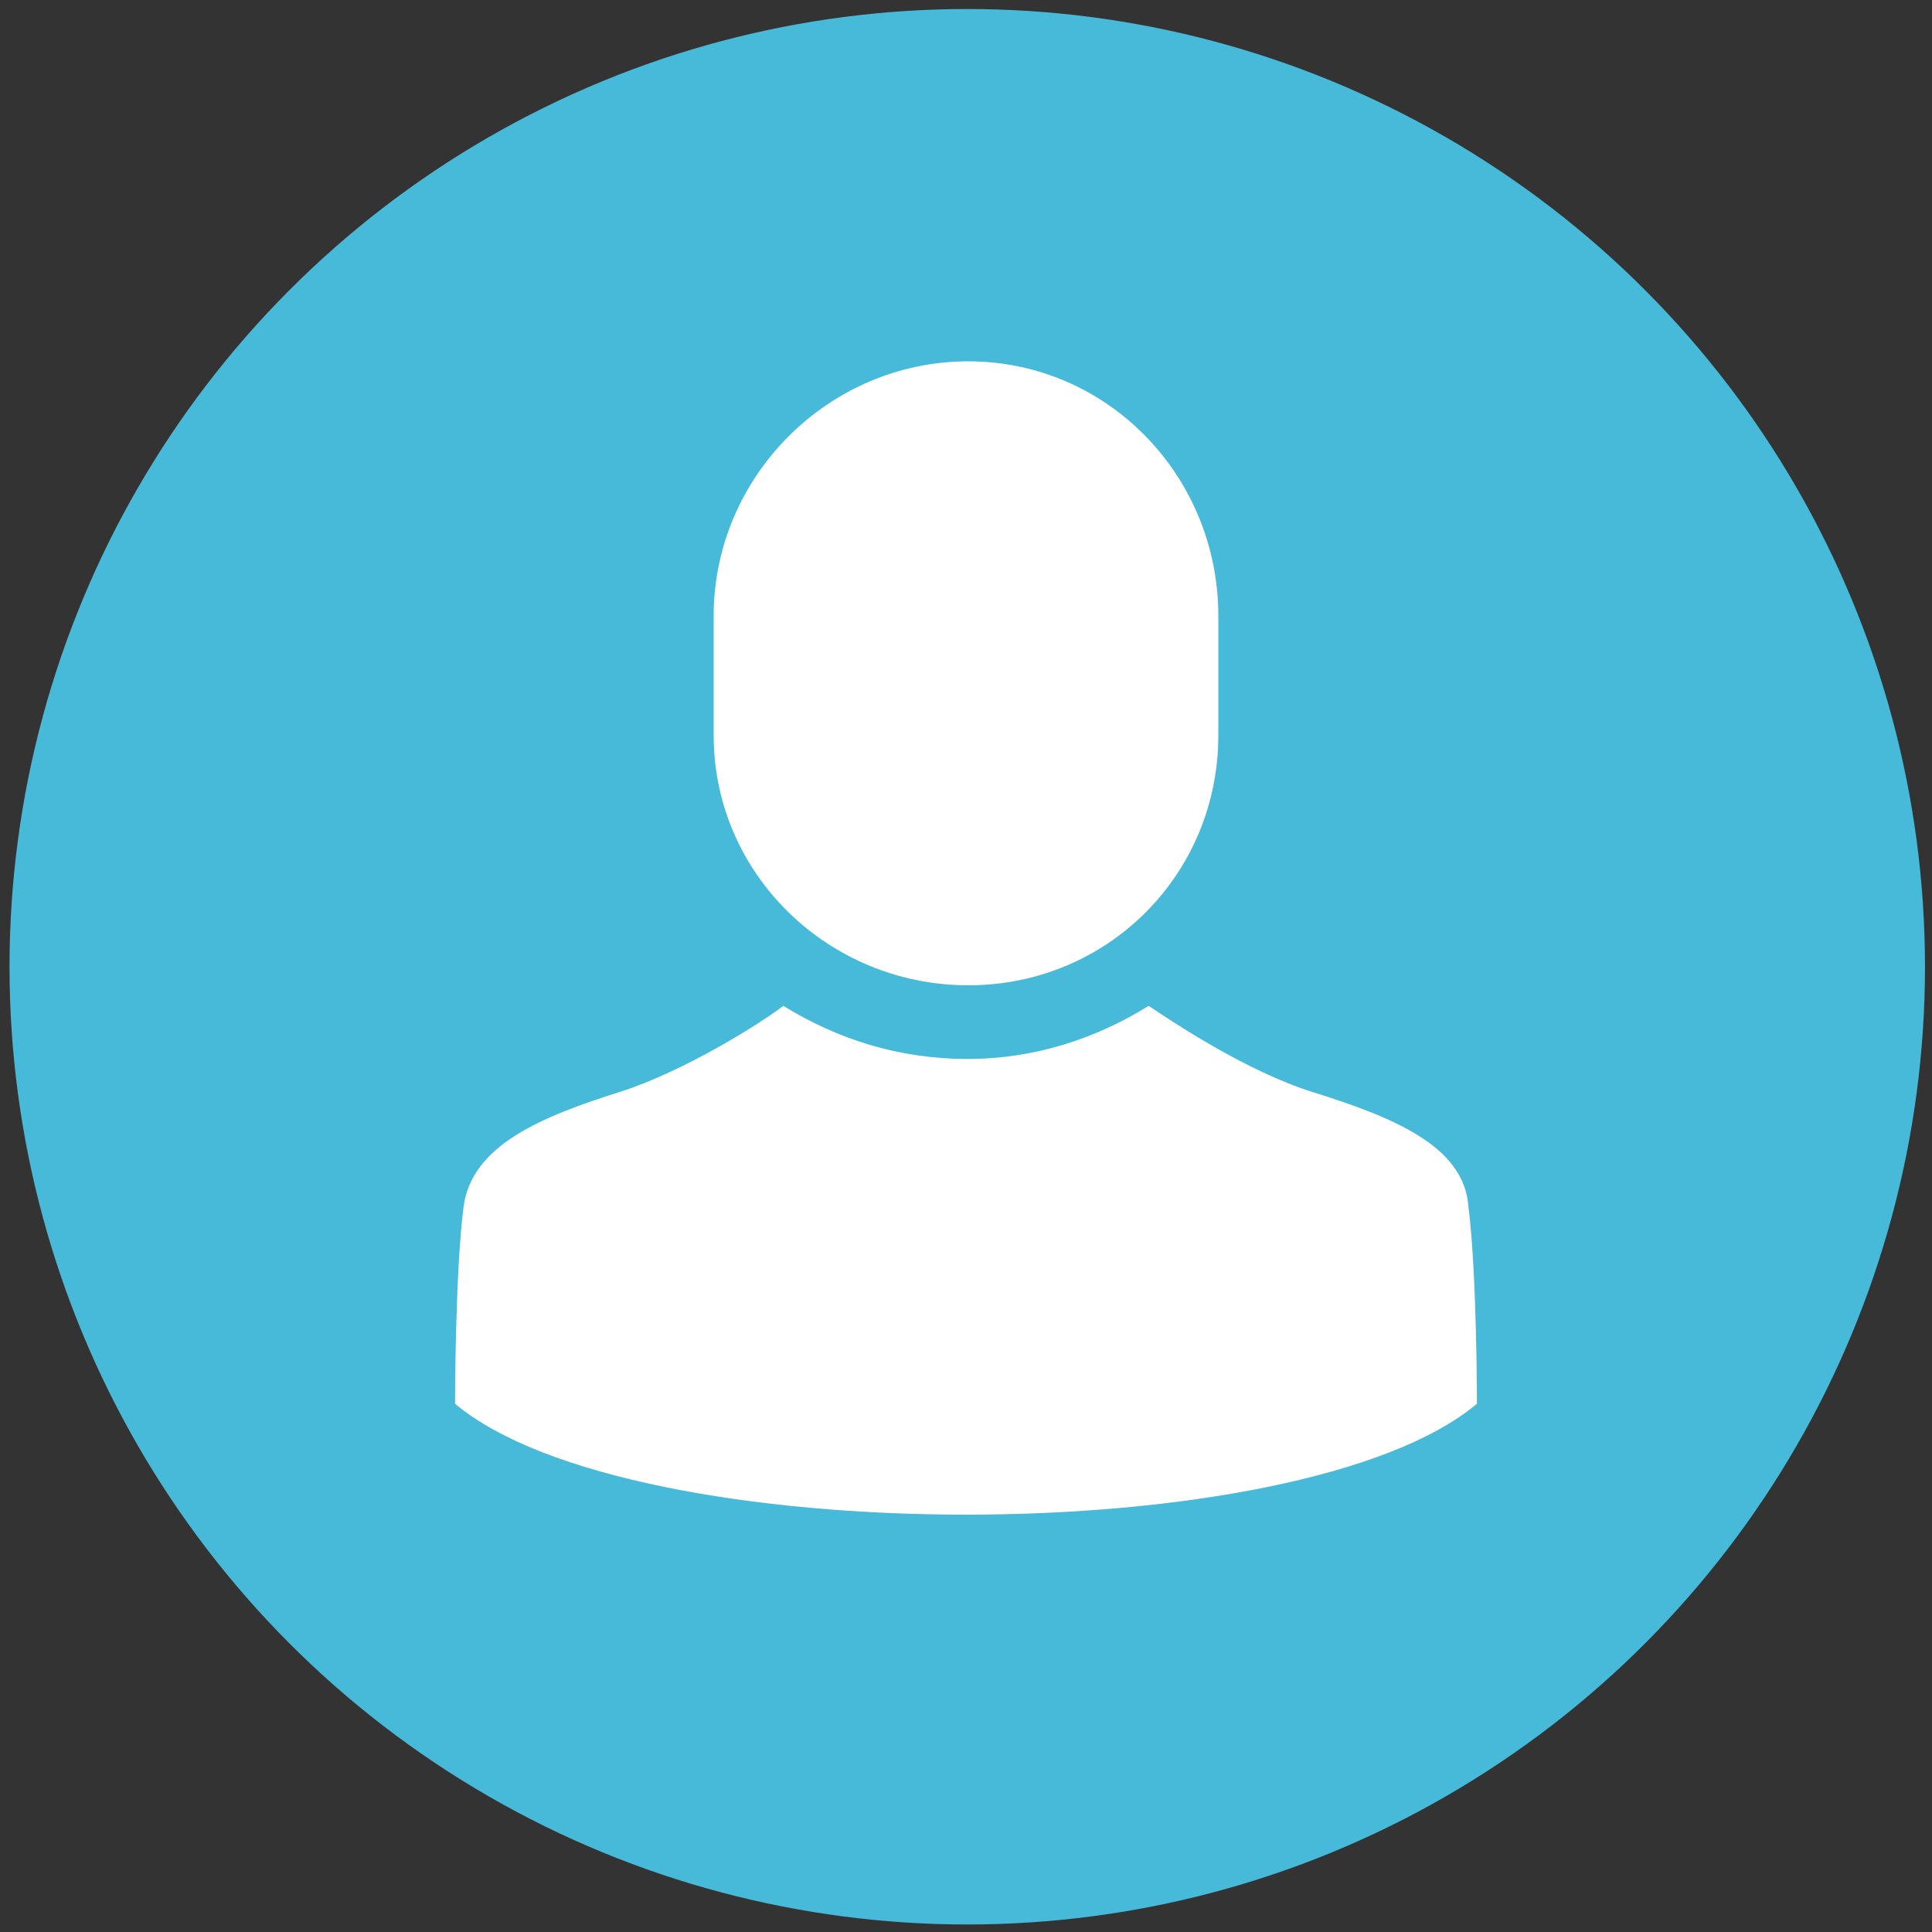 <?xml version="1.0" encoding="utf-8"?>
<!-- Generator: Adobe Illustrator 26.5.0, SVG Export Plug-In . SVG Version: 6.00 Build 0)  -->
<svg version="1.1" id="Layer_1" xmlns="http://www.w3.org/2000/svg" xmlns:xlink="http://www.w3.org/1999/xlink" x="0px" y="0px"
	 width="385.5px" height="385.5px" viewBox="0 0 385.5 385.5" enable-background="new 0 0 385.5 385.5" xml:space="preserve">
<rect x="0" y="0" width="385.5" height="385.5" fill="#333333" stroke="none"/>
<circle fill-rule="evenodd" clip-rule="evenodd" fill="#47BAD9" cx="193" cy="192.9" r="191.1"/>
<path fill-rule="evenodd" clip-rule="evenodd" fill="#FFFFFF" d="M193.2,72.1c27.8,0,49.9,22.9,49.9,50.8v23.8
	c0,27.8-22.1,49.9-49.9,49.9s-50.8-22.1-50.8-49.9v-23.8C142.4,95.1,165.3,72.1,193.2,72.1L193.2,72.1z M156.3,200.7
	c-4.1,3.2-19.7,13.1-32.7,17.2c-15.5,4.9-29.5,10.6-31.1,22.9c-1.7,13.1-1.7,39.3-1.7,39.3c35.2,29.5,168.7,29.5,203.9,0
	c0,0,0-26.2-1.7-39.3c-0.8-12.3-15.5-18-31.1-22.9c-13.1-4.1-27.8-13.9-32.7-17.2c-10.6,6.6-22.9,10.6-36.1,10.6
	C179.2,211.3,167,207.3,156.3,200.7L156.3,200.7z"/>
</svg>

